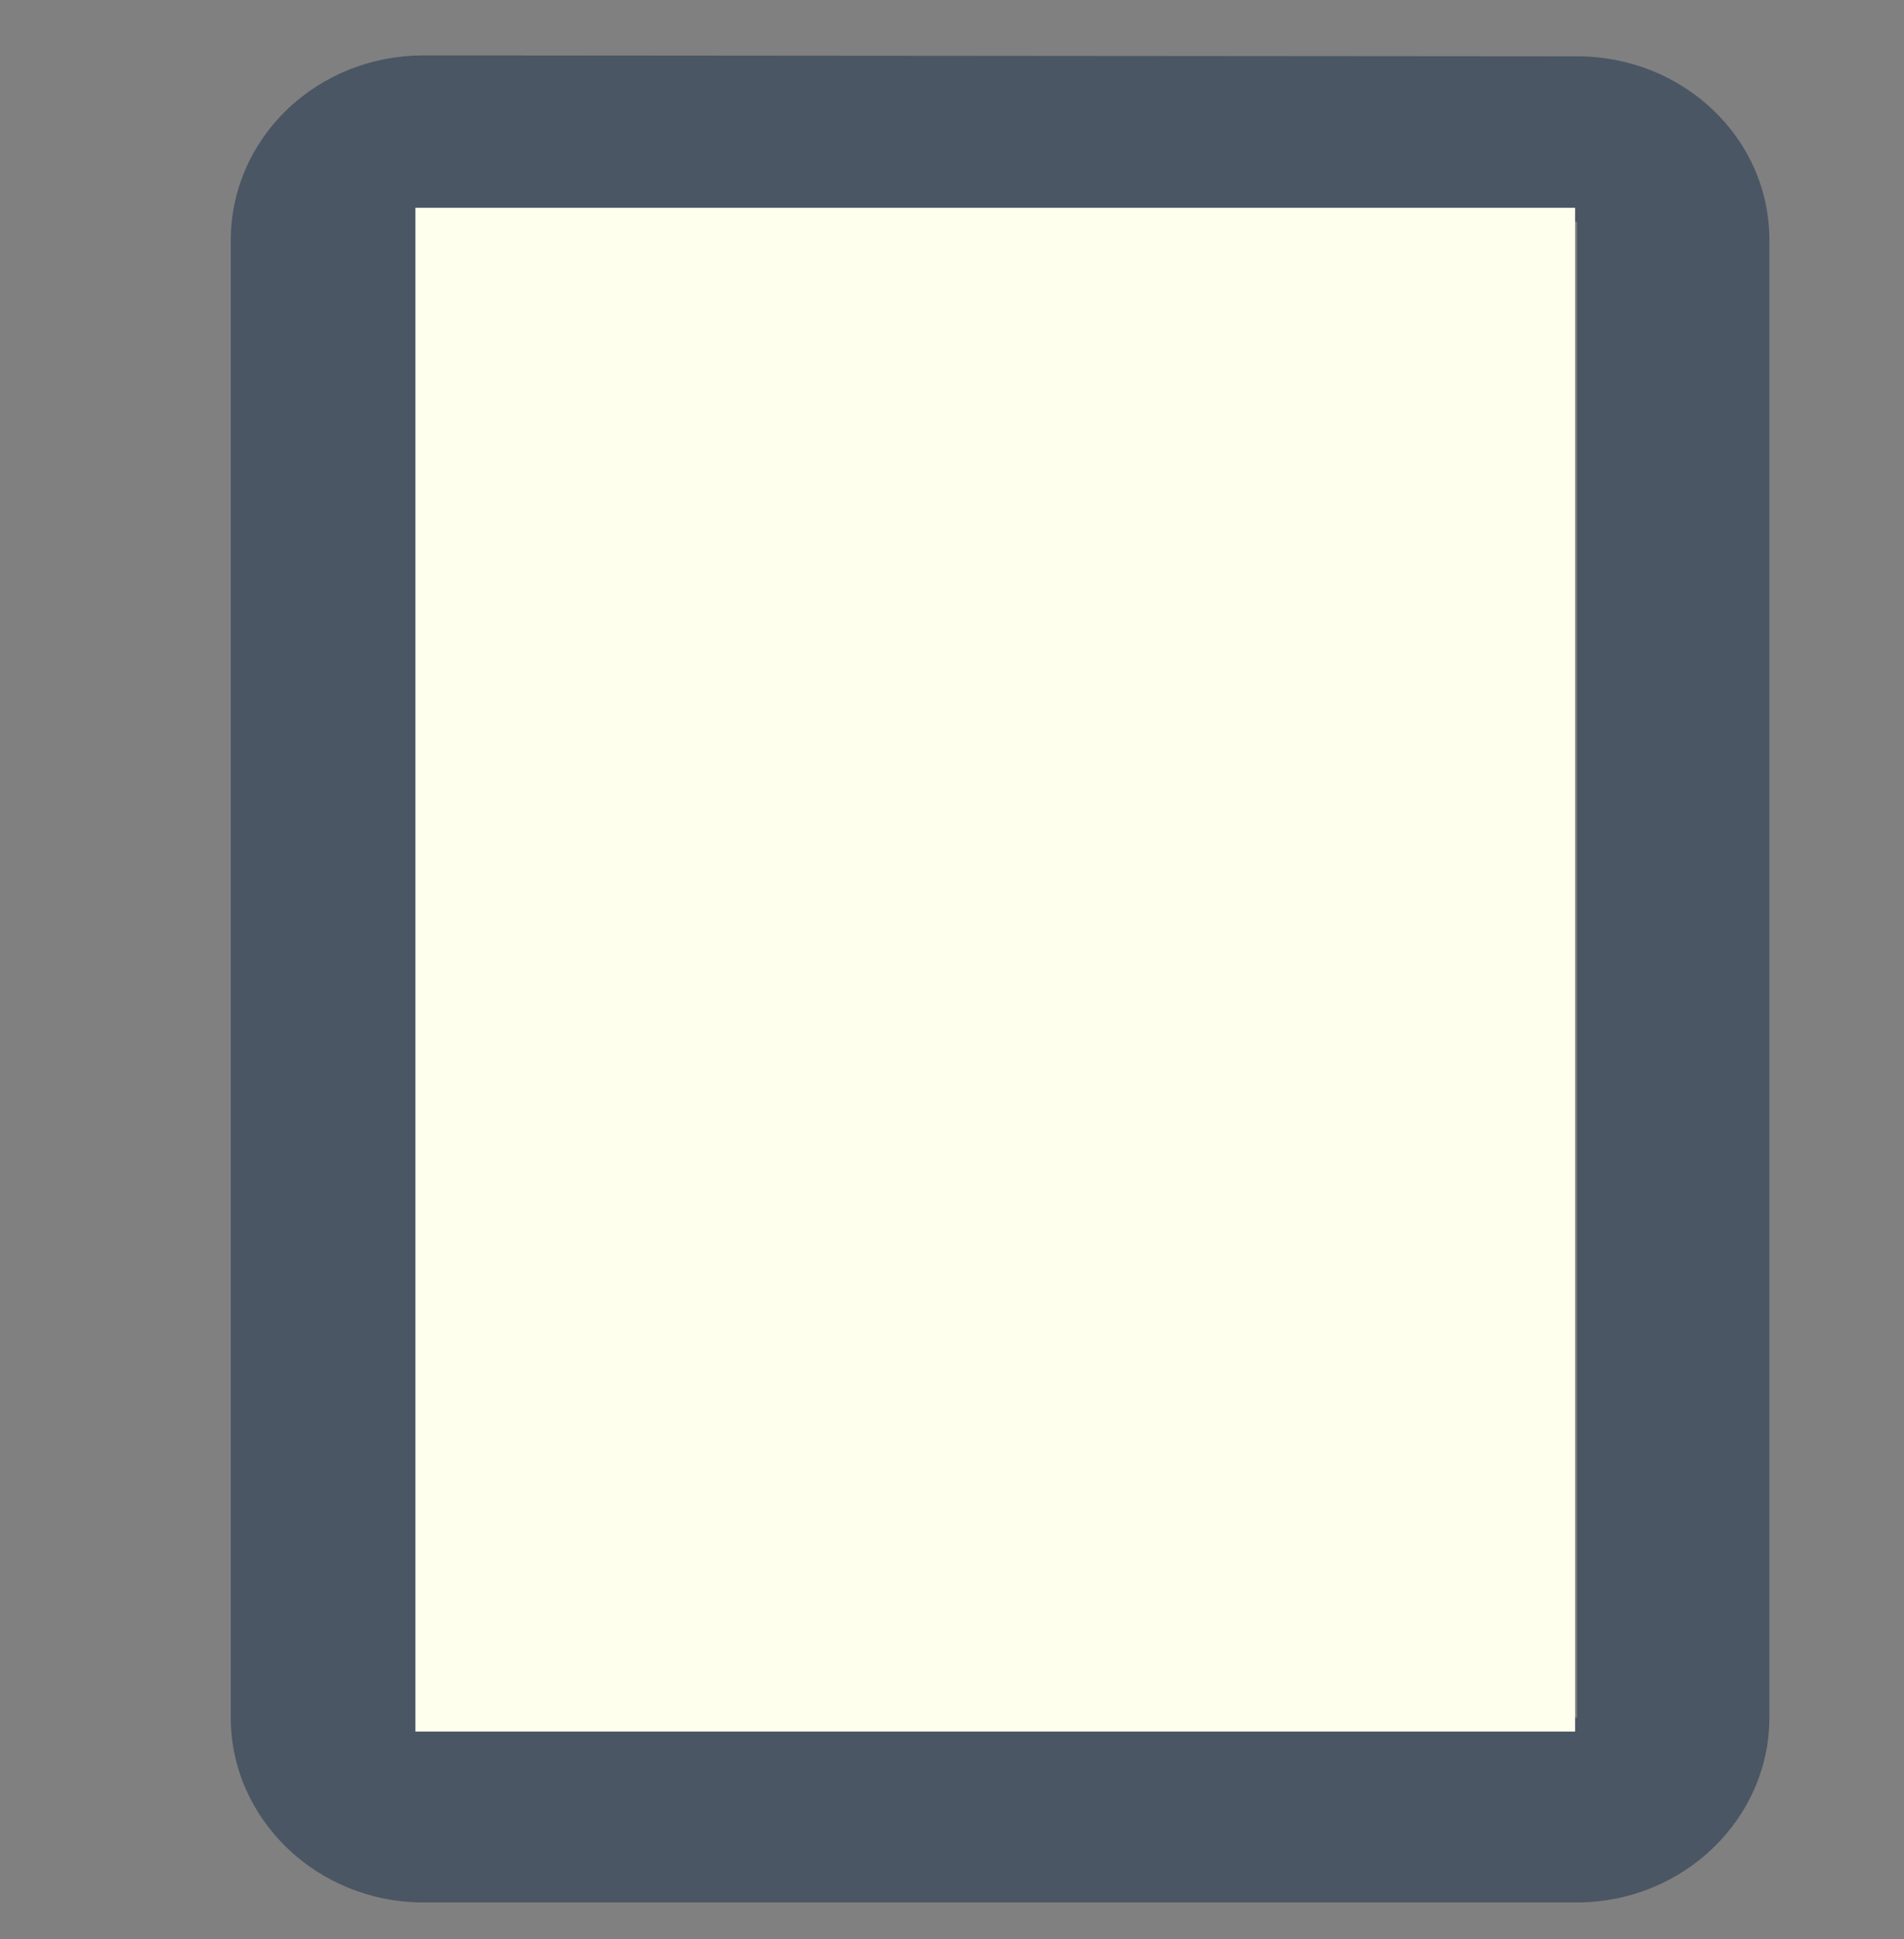 <svg width="110" height="112" viewBox="0 0 110 112" fill="none" xmlns="http://www.w3.org/2000/svg">
<rect x="0" y="0" width="110" height="112" fill="#808080" stroke="none"/>
<path d="M91.111 3.253L24.445 3.2C21.498 3.2 18.672 4.324 16.588 6.324C14.504 8.325 13.333 11.038 13.333 13.867V99.2C13.333 105.067 18.333 109.867 24.445 109.867H91.111C97.222 109.867 102.222 105.067 102.222 99.2V13.867C102.222 7.947 97.222 3.253 91.111 3.253ZM91.111 99.2H24.445V12.8H58.5H91.111V99.2Z" fill="#4A5663"/>
<rect x="24" y="12" width="67" height="88" fill="#FFFFED"/>
</svg>

